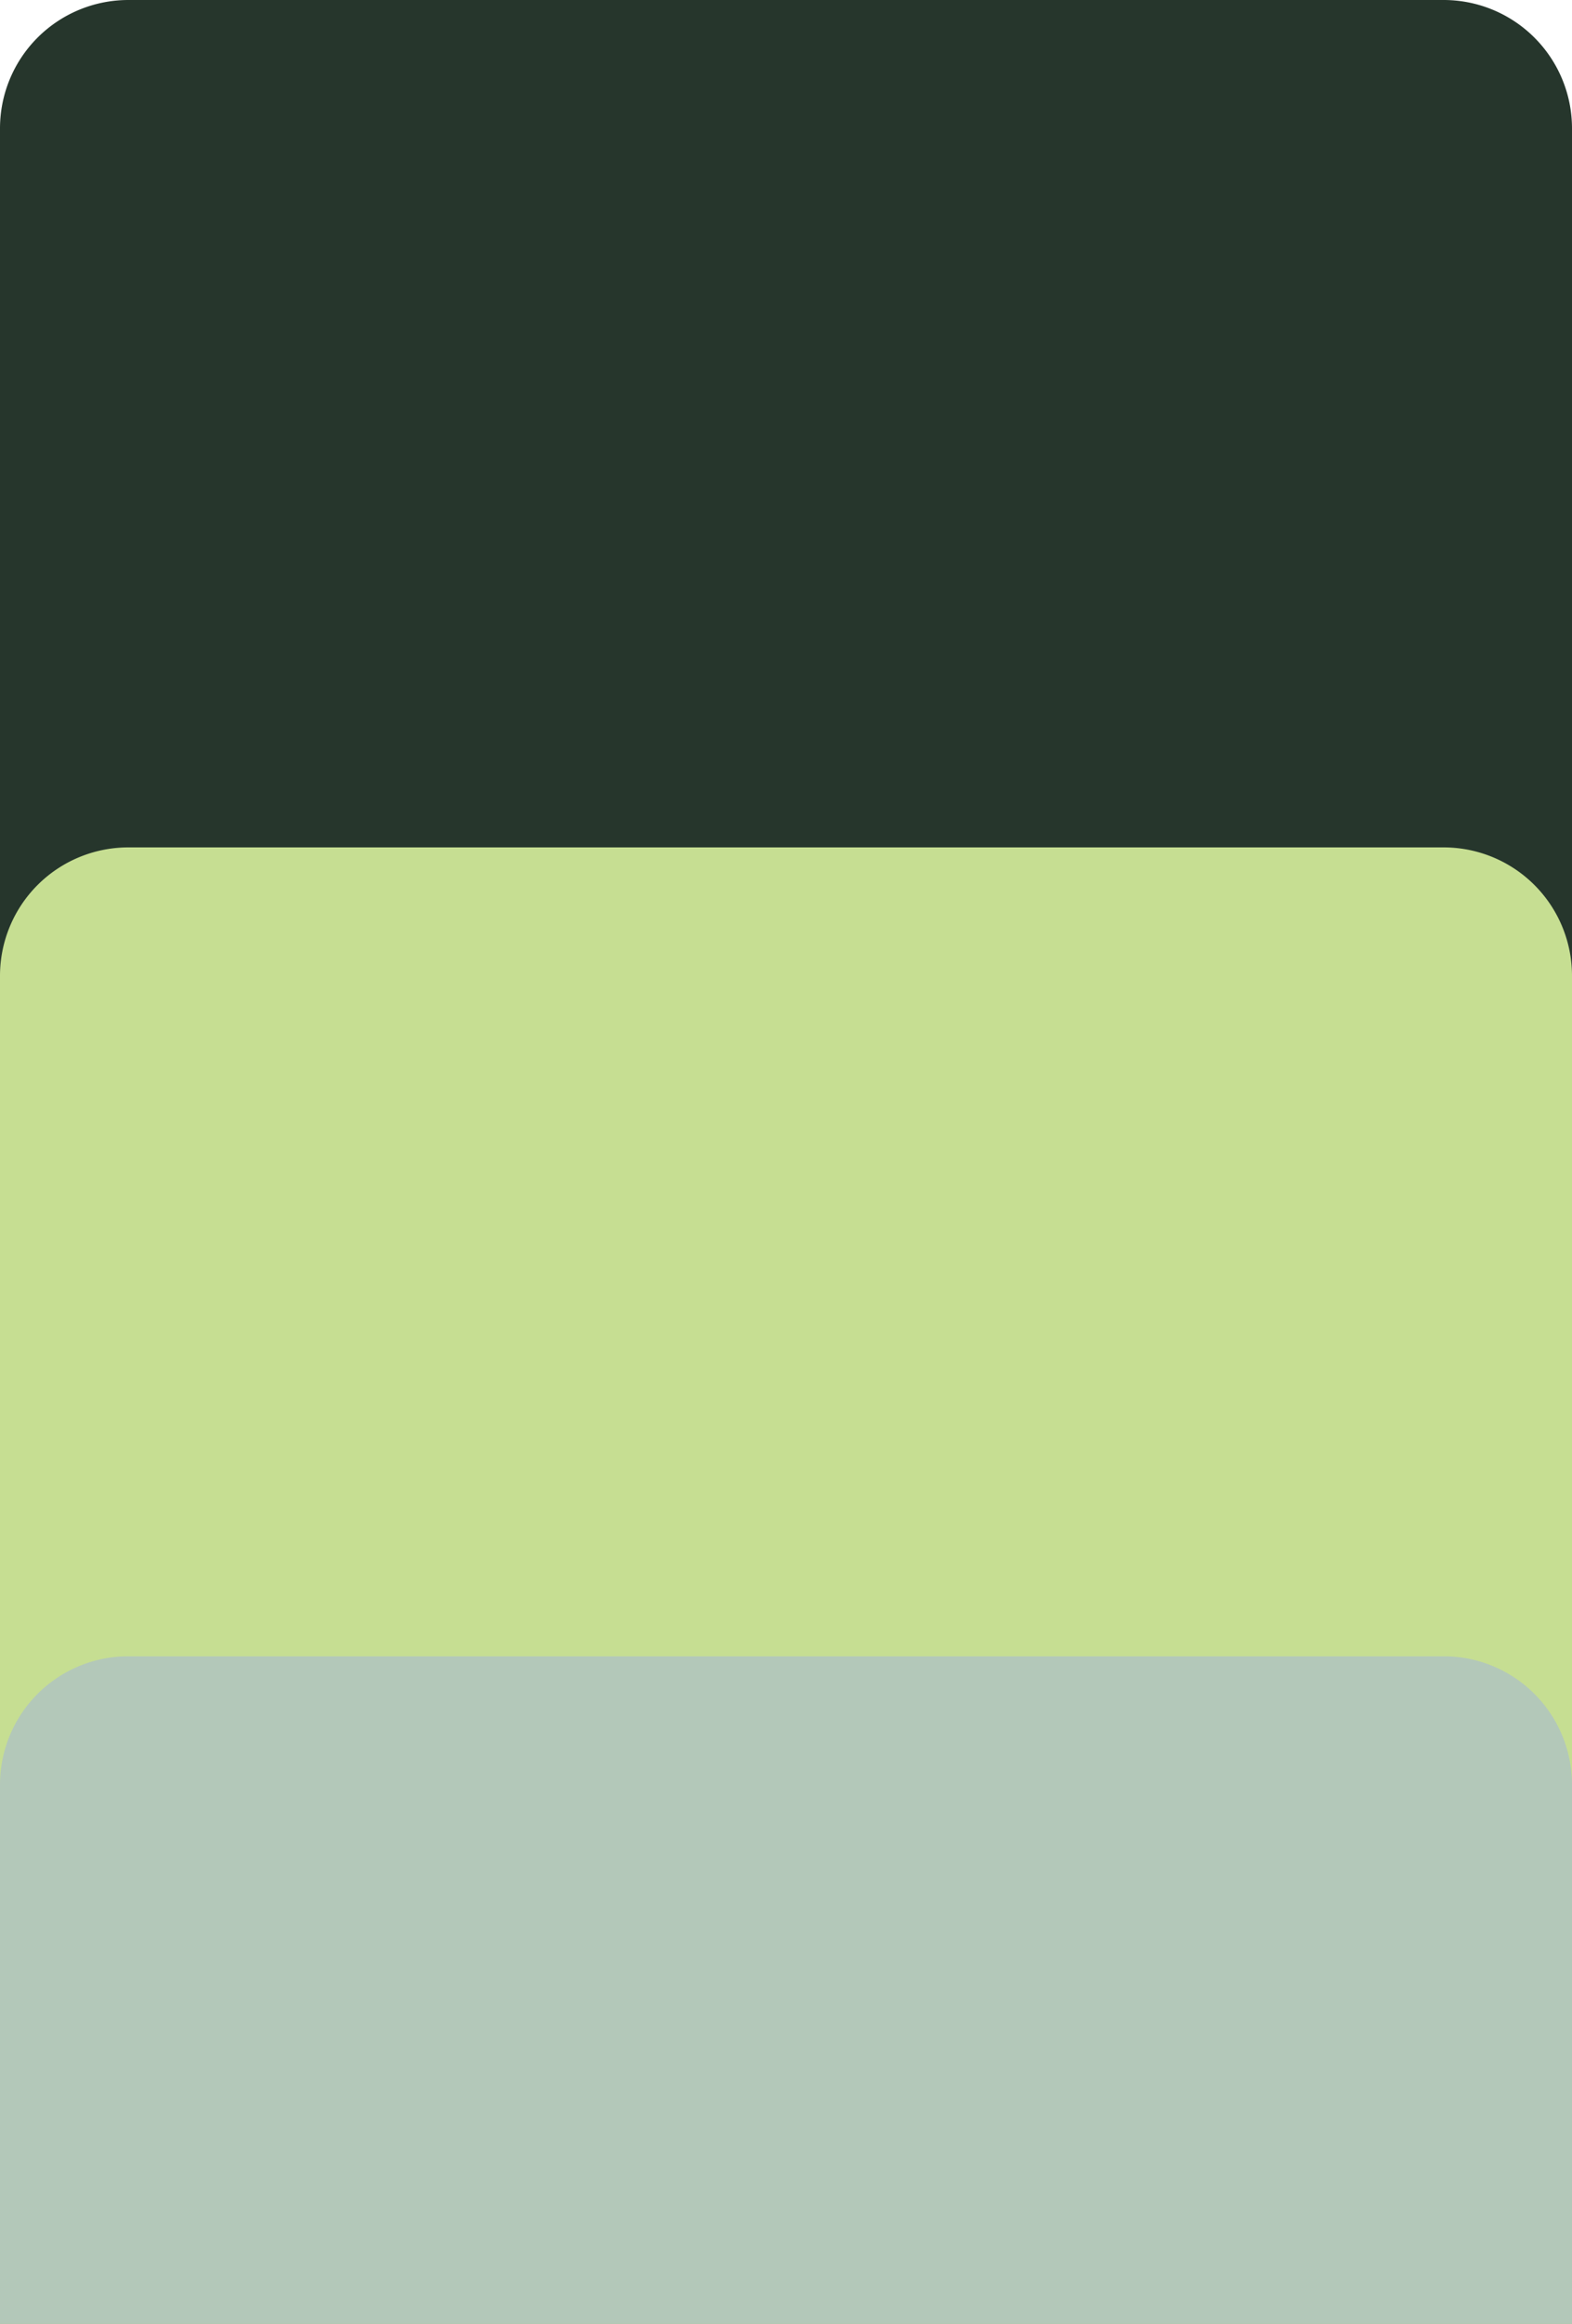 <svg xmlns="http://www.w3.org/2000/svg" width="245" height="362" viewBox="0 0 245 362"><g id="Grupo_38" data-name="Grupo 38" transform="translate(-1241 -1625)"><path id="Rect&#xE1;ngulo_13" data-name="Rect&#xE1;ngulo 13" d="M20,0H225a20,20,0,0,1,20,20V362a0,0,0,0,1,0,0H0a0,0,0,0,1,0,0V20A20,20,0,0,1,20,0Z" transform="translate(1241 1625)" fill="#26362c"></path><path id="Rect&#xE1;ngulo_17" data-name="Rect&#xE1;ngulo 17" d="M20,0H225a20,20,0,0,1,20,20V230a0,0,0,0,1,0,0H0a0,0,0,0,1,0,0V20A20,20,0,0,1,20,0Z" transform="translate(1241 1757)" fill="#c6de92"></path><path id="Rect&#xE1;ngulo_16" data-name="Rect&#xE1;ngulo 16" d="M20,0H225a20,20,0,0,1,20,20v84a0,0,0,0,1,0,0H0a0,0,0,0,1,0,0V20A20,20,0,0,1,20,0Z" transform="translate(1241 1883)" fill="#b3c8b9"></path></g></svg>